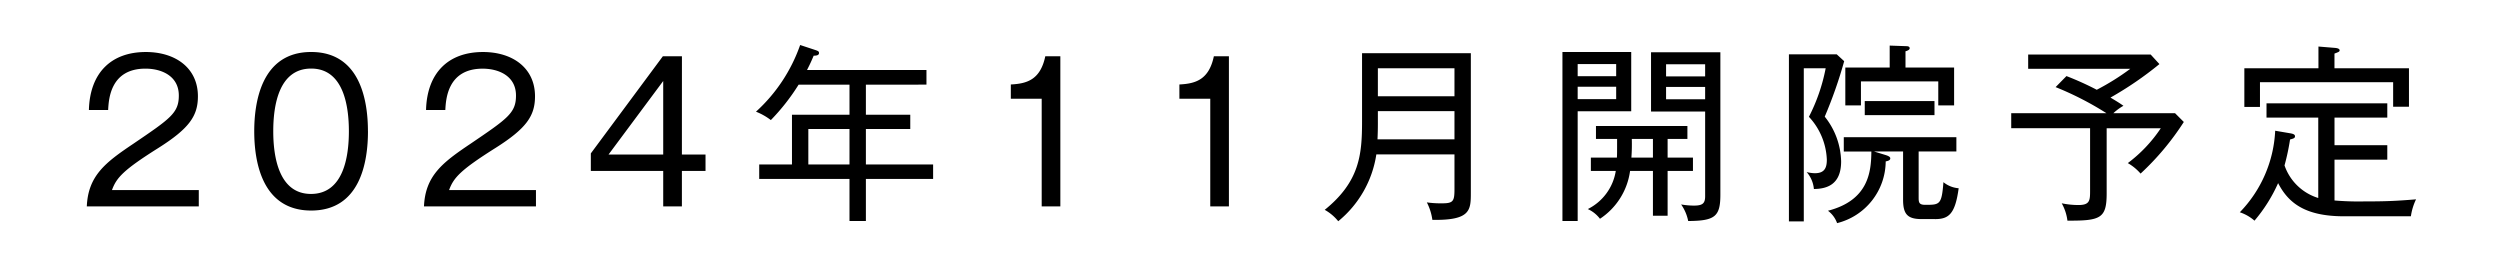 <svg xmlns="http://www.w3.org/2000/svg" width="288" height="31"><defs><clipPath id="a"><path d="M0 0h268.325v20.519H0z"/></clipPath></defs><path fill="#fff" d="M0 0h288v31H0z"/><g transform="translate(10 5.185)" clip-path="url(#a)"><path d="M12.9 16.707v1.888H0c.154-3.534 2.131-5.05 5.332-7.2C9.634 8.472 10.6 7.835 10.6 5.817c0-2.261-2-3.095-3.841-3.095-4.062 0-4.235 3.556-4.3 4.762H.242C.352 3.228 2.789.807 6.8.807c3.428 0 6 1.851 6 5.1 0 2.24-.967 3.686-4.544 5.947-4.042 2.544-4.833 3.423-5.356 4.853Zm19.49-6.768c0 3.51-.876 9.13-6.539 9.13-5.729 0-6.563-5.748-6.563-9.13.001-3.289.792-9.134 6.559-9.134s6.539 5.841 6.539 9.13m-10.907 0c0 2.877.615 7.221 4.344 7.221 3.777 0 4.368-4.368 4.368-7.221 0-2.9-.613-7.221-4.344-7.221-3.753 0-4.368 4.3-4.368 7.221m30.263 6.772v1.888h-12.9c.154-3.534 2.131-5.05 5.332-7.2 4.3-2.919 5.268-3.556 5.268-5.575 0-2.261-2-3.095-3.841-3.095-4.062 0-4.235 3.556-4.3 4.762H39.08c.11-4.259 2.547-6.68 6.56-6.68 3.426 0 5.993 1.851 5.993 5.1 0 2.24-.967 3.686-4.544 5.947-4.033 2.544-4.833 3.423-5.353 4.853Zm16.812-4.088h2.722v1.889h-2.722v4.08h-2.152v-4.08h-8.339v-2.022l8.3-11.192h2.195Zm-2.152 0V4.147l-6.3 8.472Zm23.348 2.81v4.847h-1.889v-4.847h-10.4v-1.667h3.774V8.033h6.627V4.565h-5.86a24.092 24.092 0 0 1-3.2 4.083 7.1 7.1 0 0 0-1.713-.967A18.7 18.7 0 0 0 82.177 0l1.8.594c.24.088.373.131.373.33 0 .282-.352.306-.615.306a20.28 20.28 0 0 1-.767 1.646h13.76v1.689H89.75v3.468h5.113v1.646H89.75v4.083h7.745v1.667Zm-1.888-5.75H83.12v4.083h4.741Zm24.29 8.912h-2.149V6.192h-3.556V4.546c1.843-.091 3.4-.53 3.971-3.249h1.734Zm19.419 0h-2.149V6.192h-3.556V4.546c1.843-.091 3.4-.53 3.971-3.249h1.734Zm23.438 1.555a6.2 6.2 0 0 0-.637-2.016 11.353 11.353 0 0 0 1.713.109c1.294 0 1.47-.2 1.47-1.6v-4.04h-9a12.3 12.3 0 0 1-4.39 7.702 5.308 5.308 0 0 0-1.557-1.312c4.016-3.249 4.3-6.344 4.3-10.206V.943h12.533v16c0 2.085 0 3.271-4.432 3.2m2.546-12.528h-8.824v1.316a37.4 37.4 0 0 1-.043 1.934h8.867Zm0-4.935h-8.824v3.225h8.824Zm14.193 4.956v12.64h-1.755V.807h7.924v6.829Zm4.435-5.441h-4.435v1.4h4.435Zm0 2.613h-4.435v1.424h4.435Zm5.926 9.699v5.159h-1.691v-5.159h-2.634a7.859 7.859 0 0 1-3.468 5.511 3.686 3.686 0 0 0-1.4-1.119 5.947 5.947 0 0 0 3.222-4.392h-2.87v-1.536h3c.021-.394.021-.573.021-2.152h-2.434V9.327h10.534v1.492h-2.28v2.152h2.919v1.536Zm-1.691-3.688h-2.435a21.184 21.184 0 0 1-.045 2.152h2.48Zm4.062 9.458a5.031 5.031 0 0 0-.815-1.91 8.711 8.711 0 0 0 1.473.133c.985 0 1.294-.242 1.294-1.073V7.66h-6.233V.833h7.988v16.415c0 2.525-.637 3.007-3.707 3.028m1.952-18.06h-4.5v1.4h4.5Zm0 2.61h-4.5v1.427h4.5Zm13.778 3.427a8.519 8.519 0 0 1 1.888 5.156c0 2.765-1.755 3.161-3.138 3.18a3.4 3.4 0 0 0-.834-1.952 4.18 4.18 0 0 0 .943.133c1.1 0 1.382-.594 1.382-1.558a7.652 7.652 0 0 0-2.064-4.941 20.766 20.766 0 0 0 1.931-5.593h-2.521v17.643h-1.713V1.075h5.508l.858.788a51.255 51.255 0 0 1-2.24 6.39m12.707 11.8h-1.554c-1.622 0-2.128-.57-2.128-2.24v-5.546h-3.339l1.358.418c.33.109.506.218.506.373 0 .24-.306.306-.527.352a7.383 7.383 0 0 1-5.6 7.109 3.065 3.065 0 0 0-1.052-1.425c4.65-1.207 4.981-4.435 5-6.826h-3.177v-1.647h12.971v1.646h-4.347v5.244c0 .573 0 .9.748.9 1.689 0 1.907 0 2.107-2.61a3.157 3.157 0 0 0 1.755.7c-.4 2.962-1.14 3.556-2.722 3.556m.373-13.1V4.192h-8.908v2.764h-1.8V2.591h5.111V.066l1.888.067c.264 0 .415.064.415.242 0 .152-.176.261-.482.349v1.867h5.6v4.365Zm-8.47-.5h8.034v1.618h-8.033Zm35.747 1.4 1.009 1.009a30.6 30.6 0 0 1-4.981 5.947 5.692 5.692 0 0 0-1.47-1.209 16.3 16.3 0 0 0 3.8-4.016h-6.236v7.508c0 2.874-.7 3.159-4.52 3.138a5.421 5.421 0 0 0-.658-2 9.495 9.495 0 0 0 1.928.2c1.34 0 1.34-.549 1.34-1.713V9.585h-9.085V7.857h10.973a35.791 35.791 0 0 0-5.86-3.007l1.251-1.271a34.206 34.206 0 0 1 3.489 1.577 27.967 27.967 0 0 0 3.861-2.413h-11.762V1.097h14.112l1.009 1.1a39.843 39.843 0 0 1-5.639 3.859c1.031.615 1.207.746 1.492.946a6.02 6.02 0 0 0-1.162.855Zm27.165 11.874h-7.7c-4.544 0-6.43-1.579-7.593-3.819a17.878 17.878 0 0 1-2.722 4.325 4.893 4.893 0 0 0-1.689-.969 14.461 14.461 0 0 0 4.075-9.392l1.8.306c.221.045.482.109.482.33s-.176.264-.57.373a26.027 26.027 0 0 1-.637 2.986 5.96 5.96 0 0 0 3.886 3.753V8.363h-5.961V6.717h13.914v1.646h-6.081v3.18h6.081v1.667h-6.081v4.7a32.841 32.841 0 0 0 3.4.109c2.392 0 3.622-.043 5.993-.24a6.666 6.666 0 0 0-.594 1.952M265.69 7.11V4.283h-15.341v2.85h-1.8V2.68h8.536V.176l1.867.154c.288.021.573.088.573.285 0 .154-.133.2-.594.373V2.68h8.582v4.43Z"/></g></svg>